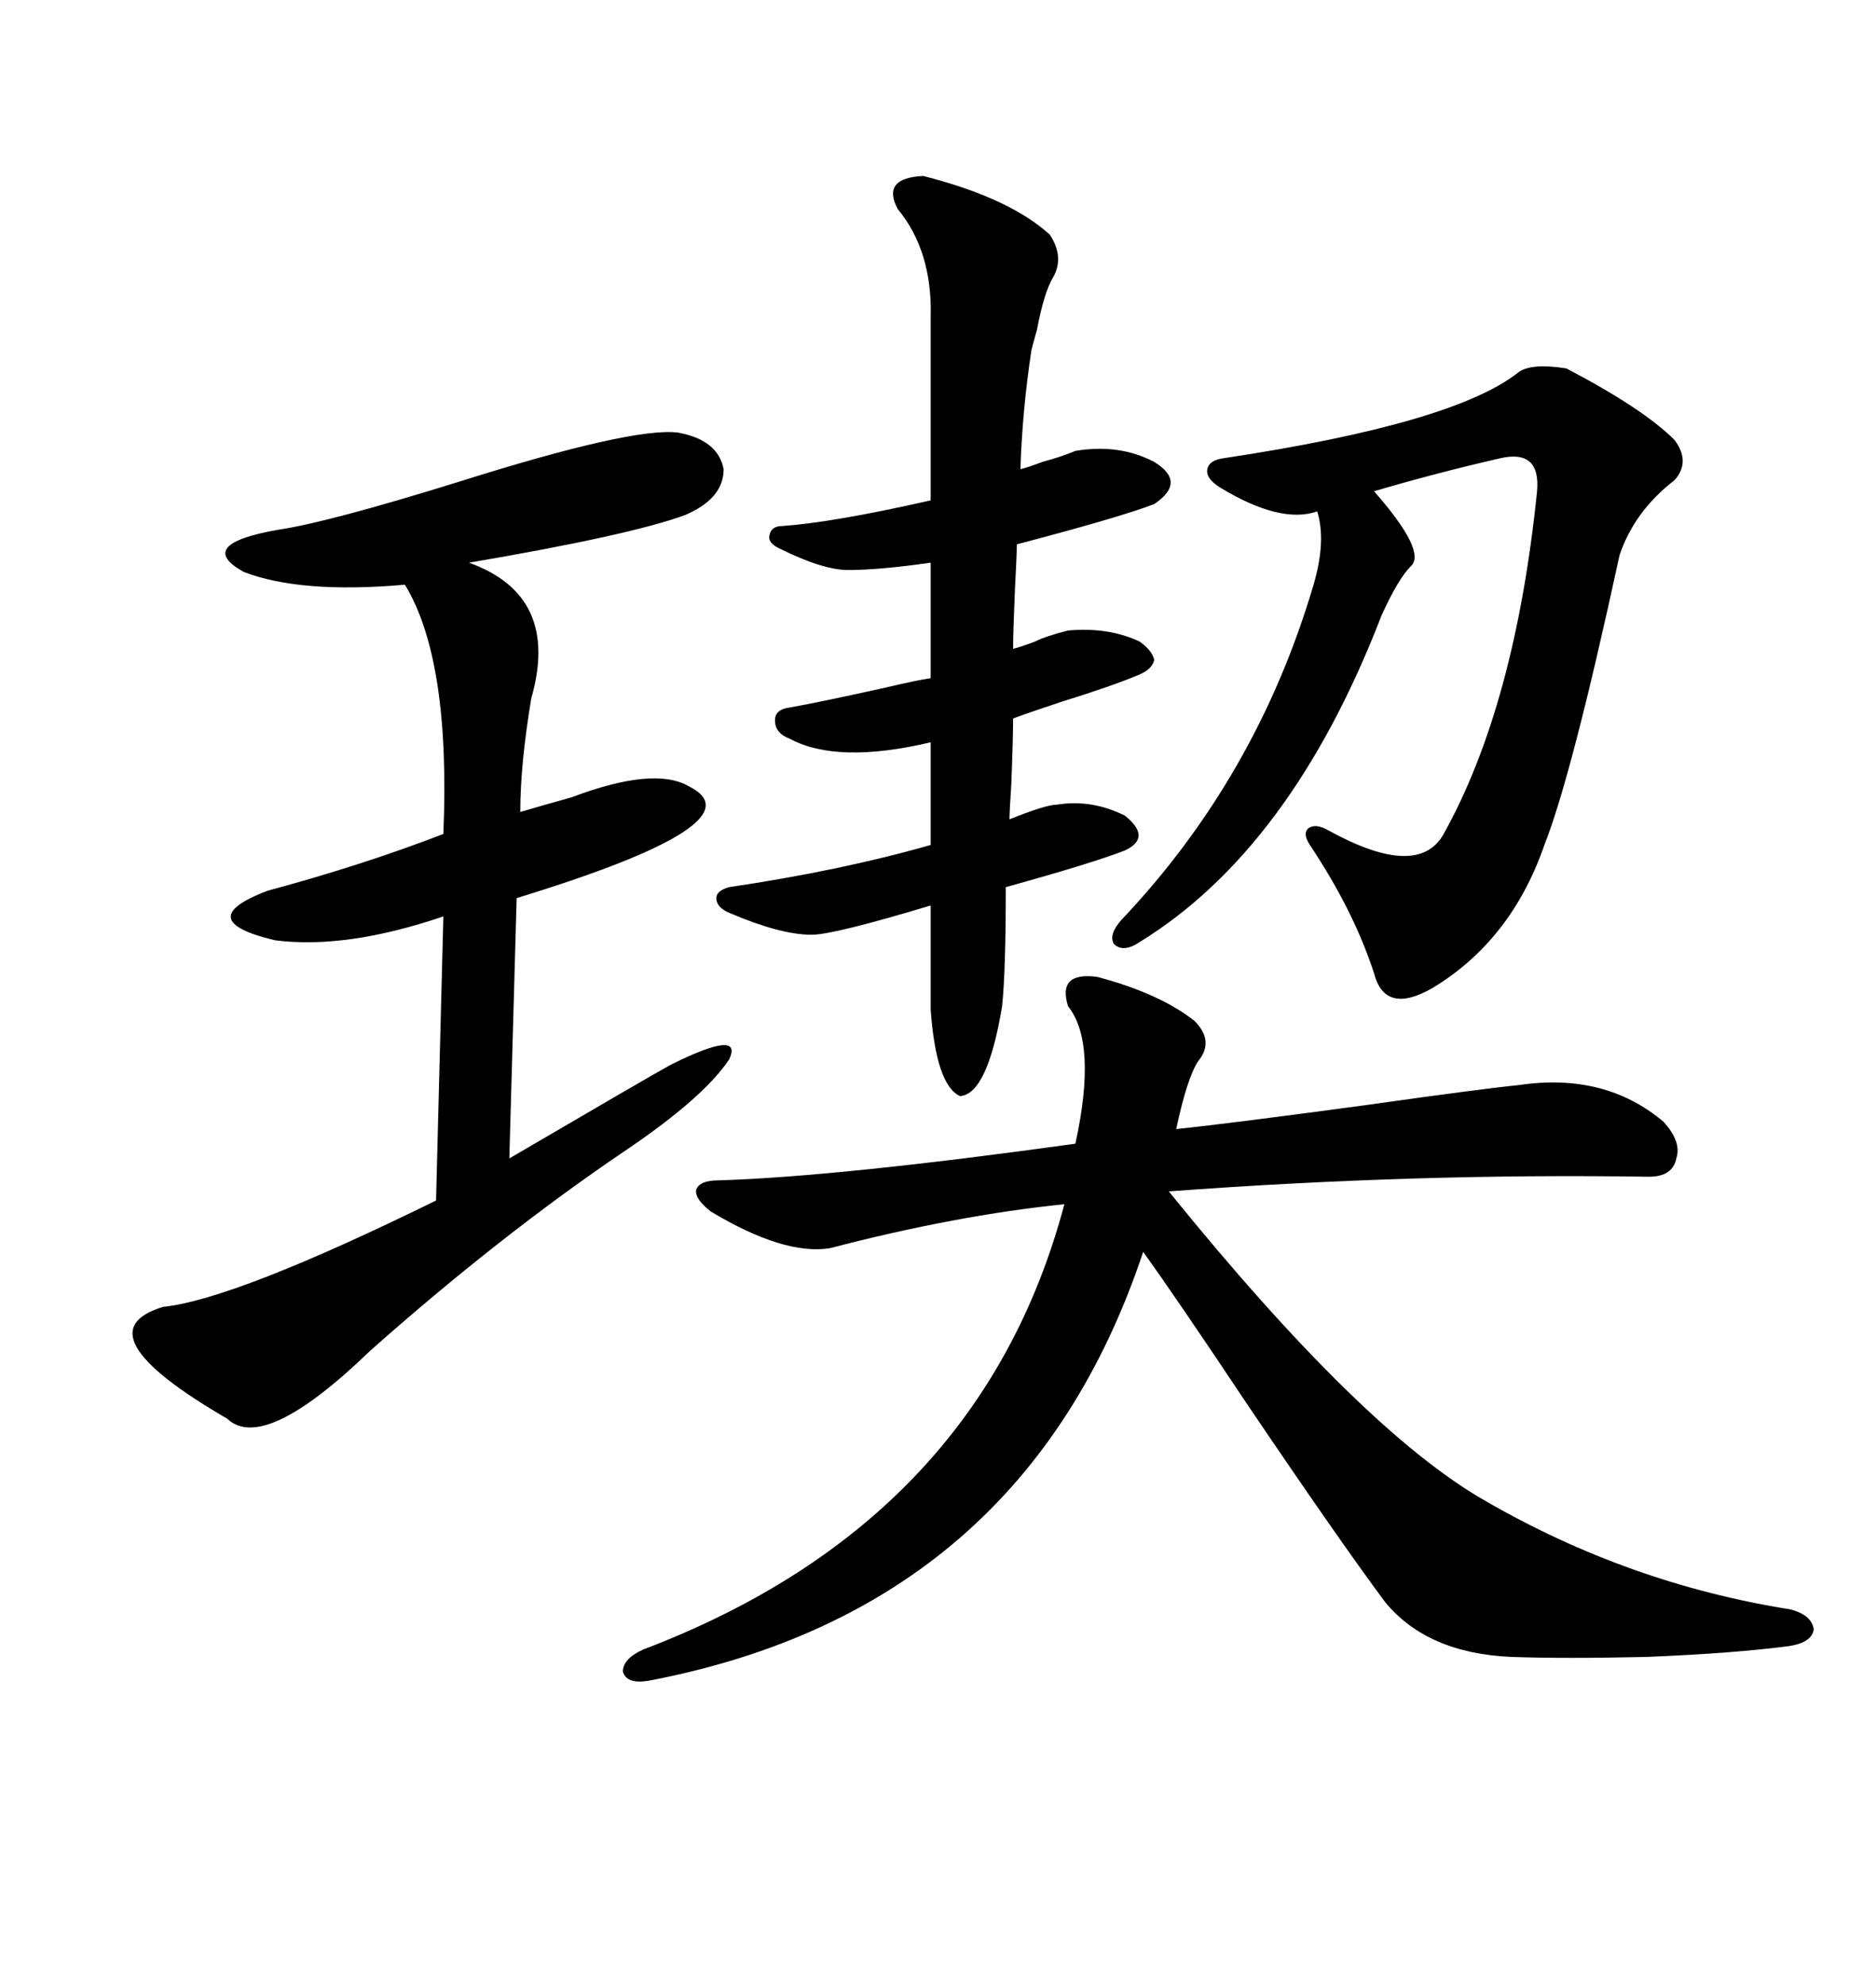 <svg xmlns="http://www.w3.org/2000/svg" xmlns:xlink="http://www.w3.org/1999/xlink" width="300" height="317.285"><path d="M175.49 156.15L175.49 156.15Q185.45 158.79 191.02 163.18L191.02 163.18Q194.24 166.41 191.60 169.63L191.60 169.63Q189.84 172.27 188.09 180.47L188.09 180.47Q196.58 179.59 218.26 176.66L218.26 176.66Q237.01 174.02 242.87 173.44L242.87 173.44Q256.64 171.39 266.02 179.30L266.02 179.30Q268.95 182.52 268.07 185.16L268.07 185.16Q267.48 188.09 263.67 188.09L263.67 188.09Q226.46 187.50 186.91 190.43L186.91 190.43Q217.97 228.81 237.60 239.94L237.60 239.94Q260.45 253.13 286.23 257.23L286.23 257.23Q289.75 258.11 290.04 260.45L290.04 260.45Q289.75 262.50 286.23 263.09L286.23 263.09Q277.44 264.26 263.38 264.84L263.38 264.84Q250.20 265.14 241.70 264.84L241.70 264.84Q228.22 264.26 221.48 256.05L221.48 256.05Q213.87 245.80 199.22 224.12L199.22 224.12Q188.09 207.42 182.81 200.10L182.81 200.10Q163.77 257.23 103.71 268.65L103.71 268.65Q100.20 269.24 99.61 267.19L99.61 267.19Q99.61 265.14 102.83 263.67L102.83 263.67Q156.74 243.16 170.21 192.48L170.21 192.48Q152.93 194.24 132.71 199.51L132.71 199.51Q125.39 200.68 113.67 193.65L113.67 193.65Q111.04 191.60 111.33 190.14L111.33 190.14Q111.91 188.67 114.84 188.67L114.84 188.67Q133.89 188.09 171.97 182.81L171.97 182.81Q175.49 166.70 170.80 160.84L170.80 160.84Q169.04 155.27 175.49 156.15ZM108.40 69.14L108.40 69.14Q114.84 70.31 115.72 75L115.72 75Q115.72 79.69 109.57 82.32L109.57 82.32Q100.78 85.55 75 89.94L75 89.94Q89.65 95.21 84.96 111.62L84.96 111.62Q83.20 122.17 83.20 129.79L83.20 129.79Q86.13 128.91 91.41 127.44L91.41 127.44Q104.59 122.46 110.16 125.68L110.16 125.68Q121.88 131.54 82.62 143.55L82.62 143.55L81.45 185.16Q104.00 171.97 107.23 170.21L107.23 170.21Q118.95 164.36 116.60 169.34L116.60 169.34Q112.50 175.49 99.90 183.98L99.90 183.98Q79.98 197.46 59.18 215.92L59.18 215.92Q42.19 232.32 36.33 226.76L36.33 226.76Q12.60 212.99 26.07 208.89L26.07 208.89Q37.50 207.71 69.73 191.89L69.73 191.89L70.90 146.48Q55.37 151.76 43.95 150.29L43.95 150.29Q30.47 147.07 42.77 142.38L42.77 142.38Q58.01 138.28 70.90 133.30L70.90 133.30Q72.07 105.47 64.75 93.46L64.75 93.46Q48.05 94.92 38.96 91.41L38.96 91.41Q31.05 87.01 44.53 84.67L44.53 84.67Q52.44 83.50 73.24 77.05L73.24 77.05Q101.07 68.26 108.40 69.14ZM147.66 28.13L147.66 28.13Q161.43 31.64 167.87 37.50L167.87 37.50Q170.21 41.02 168.46 44.24L168.46 44.24Q166.99 46.58 165.82 52.73L165.82 52.73Q165.23 54.79 164.94 55.96L164.94 55.96Q163.48 65.63 163.18 75L163.18 75Q164.36 74.71 166.70 73.83L166.70 73.83Q169.92 72.95 171.97 72.07L171.97 72.07Q179.00 70.90 184.57 73.83L184.57 73.83Q189.84 77.05 184.57 80.57L184.57 80.57Q179.30 82.62 162.60 87.01L162.60 87.01Q162.60 88.77 162.30 94.34L162.30 94.34Q162.01 101.07 162.01 103.71L162.01 103.71Q163.18 103.42 165.53 102.54L165.53 102.54Q167.29 101.66 170.80 100.78L170.80 100.78Q177.25 100.20 182.23 102.54L182.23 102.54Q184.28 104.00 184.57 105.47L184.57 105.47Q184.28 106.93 182.23 107.81L182.23 107.81Q178.13 109.57 169.63 112.21L169.63 112.21Q164.36 113.96 162.01 114.84L162.01 114.84Q162.01 118.07 161.72 125.39L161.72 125.39Q161.43 129.79 161.43 130.96L161.43 130.96Q167.29 128.61 169.04 128.61L169.04 128.61Q174.61 127.73 179.88 130.37L179.88 130.37Q184.28 133.89 179.88 135.94L179.88 135.94Q174.61 137.99 160.84 141.80L160.84 141.80Q160.84 155.27 160.25 160.84L160.25 160.84Q157.91 174.90 153.52 175.20L153.52 175.20Q149.71 173.44 148.83 161.43L148.83 161.43L148.83 144.73Q133.30 149.41 129.79 149.41L129.79 149.41Q124.80 149.41 116.60 145.90L116.60 145.90Q114.55 145.02 114.55 143.55L114.55 143.55Q114.55 142.38 116.60 141.80L116.60 141.80Q134.47 139.16 148.83 135.06L148.83 135.06L148.83 118.65Q133.89 122.17 126.27 118.07L126.27 118.07Q123.93 117.19 123.93 115.14L123.93 115.14Q123.93 113.38 126.27 113.09L126.27 113.09Q131.25 112.21 141.80 109.86L141.80 109.86Q146.78 108.69 148.83 108.40L148.83 108.40L148.83 89.94Q140.63 91.11 135.64 91.11L135.64 91.11Q131.54 91.11 124.51 87.60L124.51 87.60Q122.75 86.72 123.05 85.55L123.05 85.55Q123.34 84.08 125.10 84.08L125.10 84.08Q133.30 83.50 148.83 79.98L148.83 79.98L148.83 50.68Q149.12 40.14 143.55 33.40L143.55 33.40Q140.92 28.42 147.66 28.13ZM242.87 59.47L242.87 59.47Q244.92 58.01 250.49 58.89L250.49 58.89Q262.79 65.33 267.77 70.31L267.77 70.31Q270.41 73.83 267.77 76.76L267.77 76.76Q261.33 81.74 258.98 88.77L258.98 88.77Q251.37 123.93 246.97 135.06L246.97 135.06Q241.70 150.29 229.10 157.91L229.10 157.91Q221.48 162.30 219.73 155.57L219.73 155.57Q216.50 145.61 209.47 135.06L209.47 135.06Q208.30 133.30 209.18 132.42L209.18 132.42Q210.35 131.54 212.40 132.71L212.40 132.71Q226.76 140.63 230.86 133.30L230.86 133.30Q242.29 112.79 245.80 78.52L245.80 78.52Q246.39 71.78 239.94 73.24L239.94 73.24Q229.69 75.59 219.73 78.52L219.73 78.52Q228.22 88.18 225.59 90.53L225.59 90.53Q223.54 92.58 220.90 98.44L220.90 98.44Q206.54 135.64 182.23 150.59L182.23 150.59Q179.59 152.34 178.13 150.88L178.13 150.88Q177.25 149.41 179.30 147.07L179.30 147.07Q200.98 124.22 210.06 93.46L210.06 93.46Q212.11 86.43 210.64 81.74L210.64 81.74Q204.79 83.79 195.12 77.93L195.12 77.93Q192.77 76.46 193.07 75L193.07 75Q193.36 73.54 195.70 73.24L195.70 73.24Q232.62 67.68 242.87 59.47Z"/></svg>
